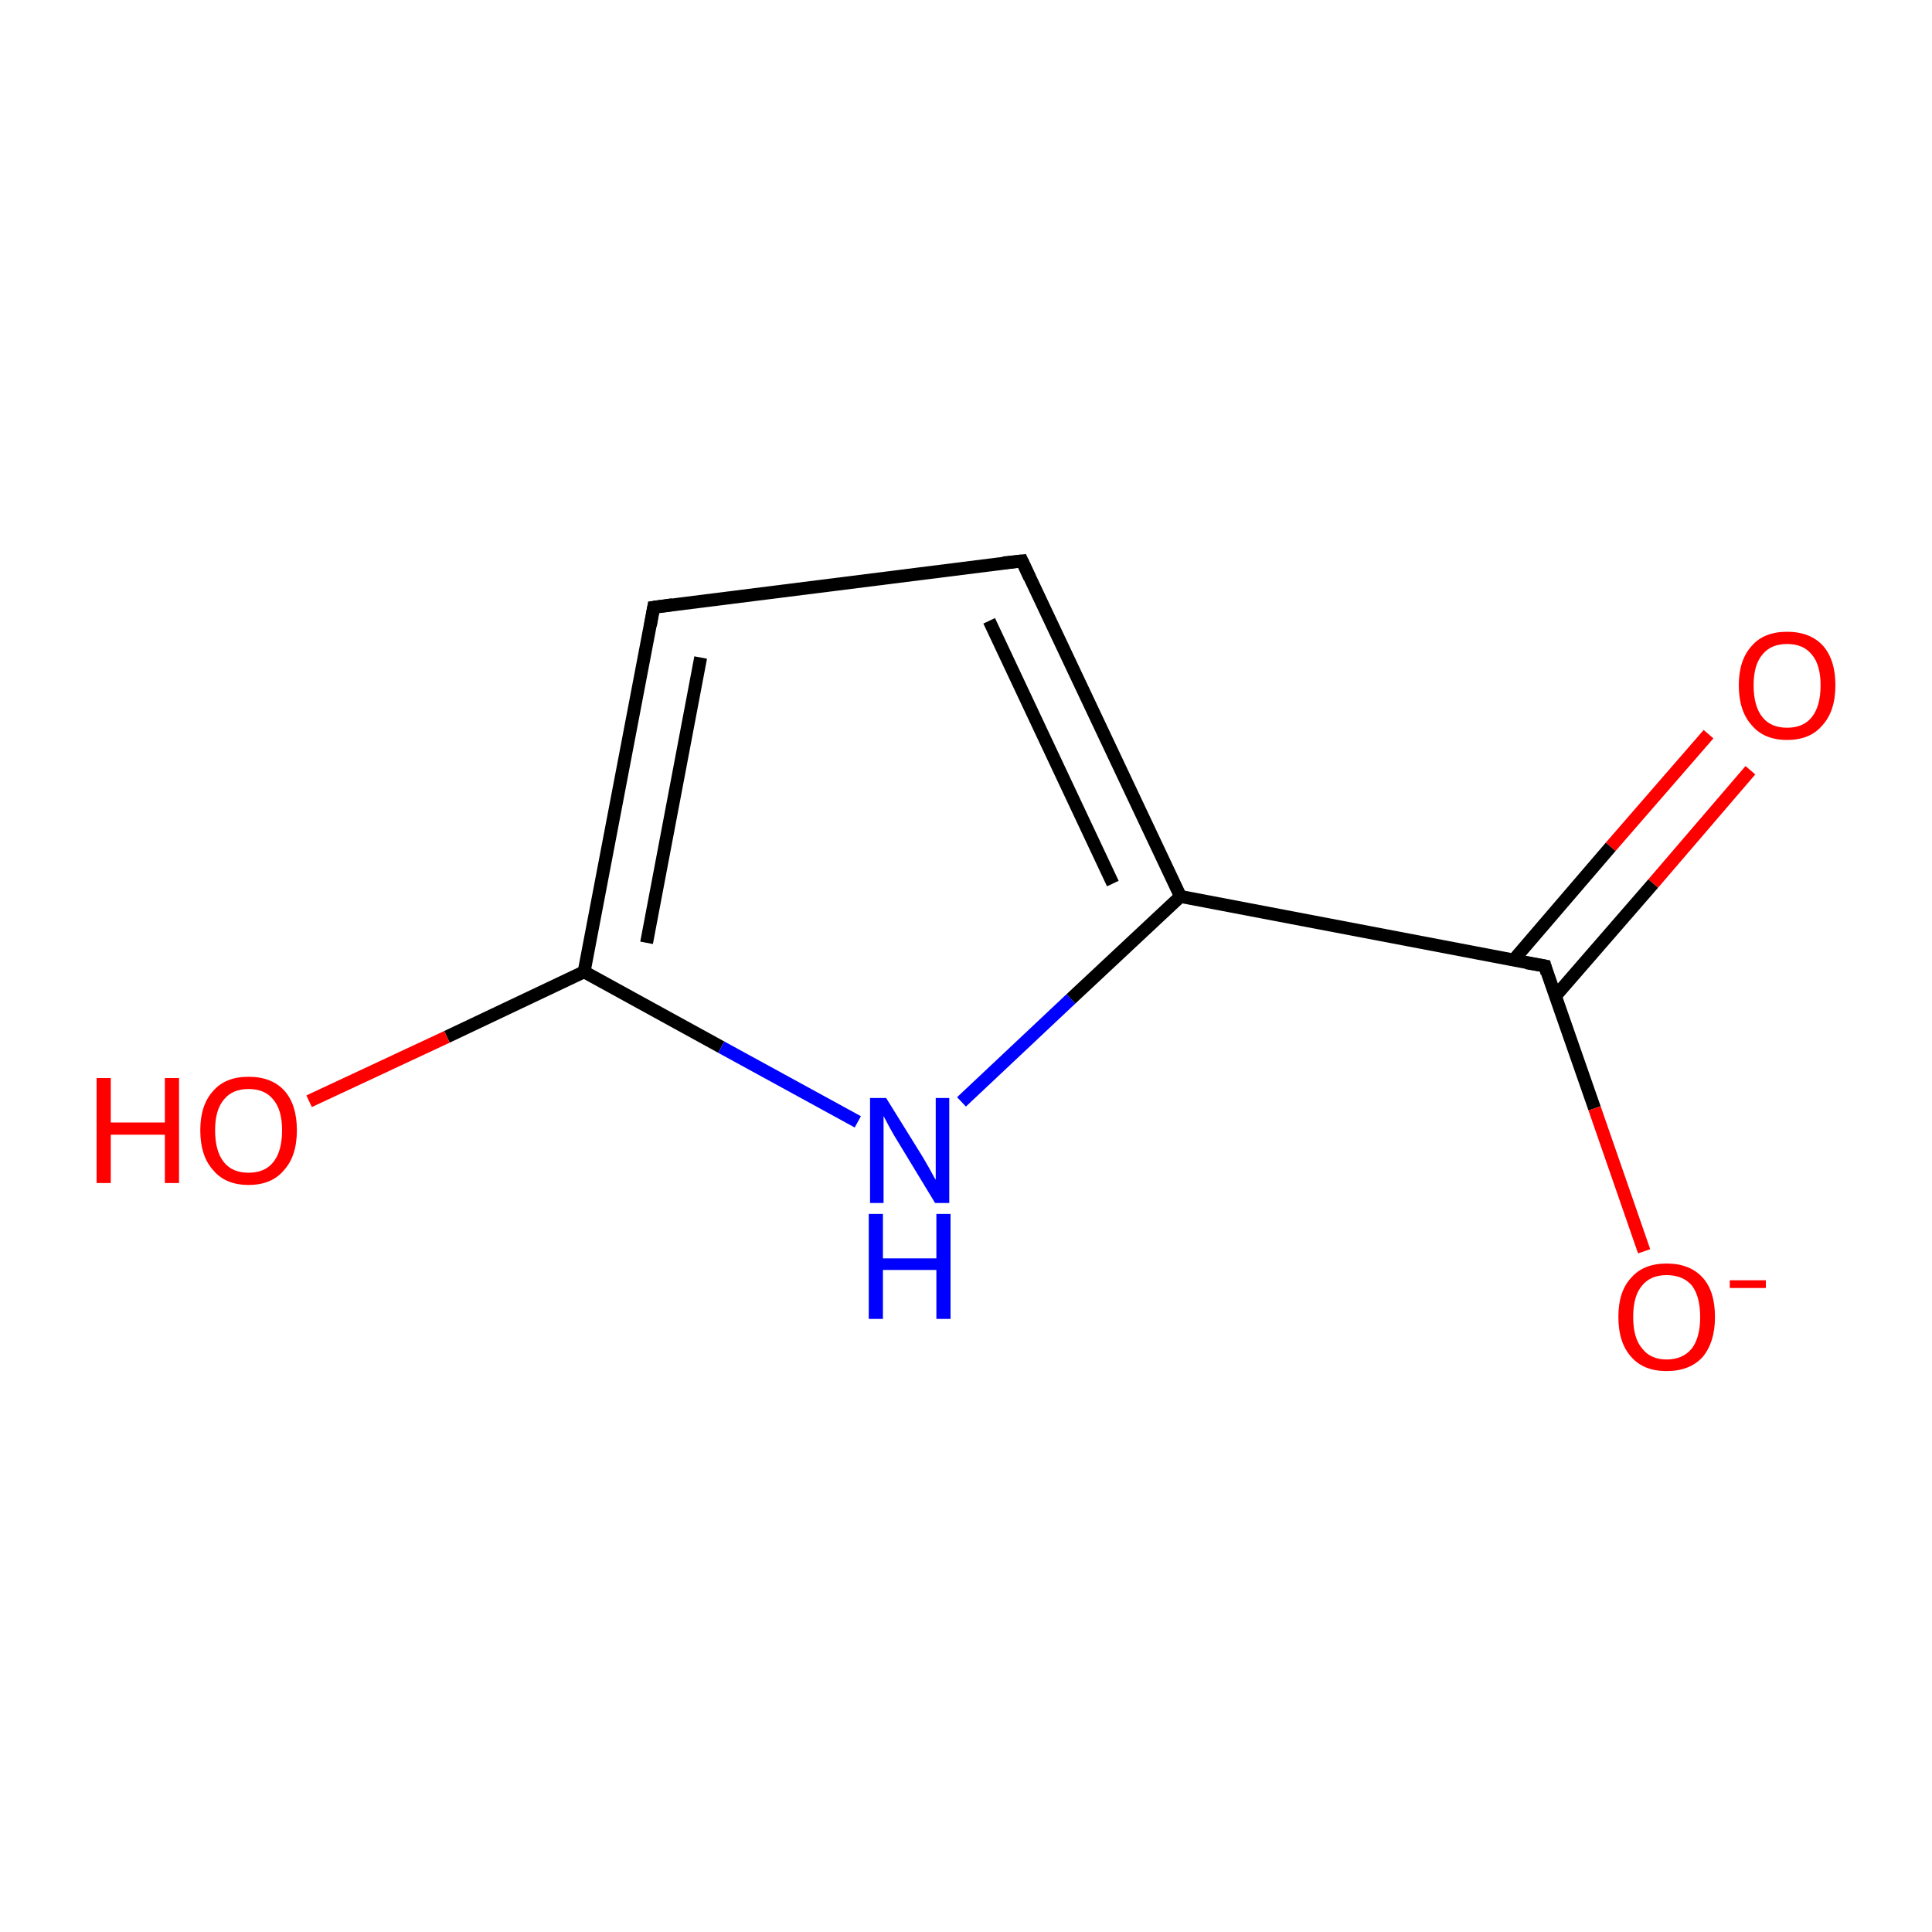 <?xml version='1.0' encoding='iso-8859-1'?>
<svg version='1.1' baseProfile='full'
              xmlns='http://www.w3.org/2000/svg'
                      xmlns:rdkit='http://www.rdkit.org/xml'
                      xmlns:xlink='http://www.w3.org/1999/xlink'
                  xml:space='preserve'
width='300px' height='300px' viewBox='0 0 300 300'>
<!-- END OF HEADER -->
<rect style='opacity:1.0;fill:#FFFFFF;stroke:none' width='300.0' height='300.0' x='0.0' y='0.0'> </rect>
<path class='bond-0 atom-0 atom-1' d='M 271.8,119.6 L 256.7,137.2' style='fill:none;fill-rule:evenodd;stroke:#FF0000;stroke-width:2.0px;stroke-linecap:butt;stroke-linejoin:miter;stroke-opacity:1' />
<path class='bond-0 atom-0 atom-1' d='M 256.7,137.2 L 241.5,154.7' style='fill:none;fill-rule:evenodd;stroke:#000000;stroke-width:2.0px;stroke-linecap:butt;stroke-linejoin:miter;stroke-opacity:1' />
<path class='bond-0 atom-0 atom-1' d='M 265.3,114.0 L 250.1,131.5' style='fill:none;fill-rule:evenodd;stroke:#FF0000;stroke-width:2.0px;stroke-linecap:butt;stroke-linejoin:miter;stroke-opacity:1' />
<path class='bond-0 atom-0 atom-1' d='M 250.1,131.5 L 235.0,149.1' style='fill:none;fill-rule:evenodd;stroke:#000000;stroke-width:2.0px;stroke-linecap:butt;stroke-linejoin:miter;stroke-opacity:1' />
<path class='bond-1 atom-1 atom-2' d='M 239.9,150.0 L 247.6,172.1' style='fill:none;fill-rule:evenodd;stroke:#000000;stroke-width:2.0px;stroke-linecap:butt;stroke-linejoin:miter;stroke-opacity:1' />
<path class='bond-1 atom-1 atom-2' d='M 247.6,172.1 L 255.3,194.3' style='fill:none;fill-rule:evenodd;stroke:#FF0000;stroke-width:2.0px;stroke-linecap:butt;stroke-linejoin:miter;stroke-opacity:1' />
<path class='bond-2 atom-1 atom-3' d='M 239.9,150.0 L 183.3,139.2' style='fill:none;fill-rule:evenodd;stroke:#000000;stroke-width:2.0px;stroke-linecap:butt;stroke-linejoin:miter;stroke-opacity:1' />
<path class='bond-3 atom-3 atom-4' d='M 183.3,139.2 L 158.7,87.1' style='fill:none;fill-rule:evenodd;stroke:#000000;stroke-width:2.0px;stroke-linecap:butt;stroke-linejoin:miter;stroke-opacity:1' />
<path class='bond-3 atom-3 atom-4' d='M 172.8,137.2 L 153.6,96.4' style='fill:none;fill-rule:evenodd;stroke:#000000;stroke-width:2.0px;stroke-linecap:butt;stroke-linejoin:miter;stroke-opacity:1' />
<path class='bond-4 atom-4 atom-5' d='M 158.7,87.1 L 101.5,94.3' style='fill:none;fill-rule:evenodd;stroke:#000000;stroke-width:2.0px;stroke-linecap:butt;stroke-linejoin:miter;stroke-opacity:1' />
<path class='bond-5 atom-5 atom-6' d='M 101.5,94.3 L 90.7,150.9' style='fill:none;fill-rule:evenodd;stroke:#000000;stroke-width:2.0px;stroke-linecap:butt;stroke-linejoin:miter;stroke-opacity:1' />
<path class='bond-5 atom-5 atom-6' d='M 108.8,102.1 L 100.4,146.4' style='fill:none;fill-rule:evenodd;stroke:#000000;stroke-width:2.0px;stroke-linecap:butt;stroke-linejoin:miter;stroke-opacity:1' />
<path class='bond-6 atom-6 atom-7' d='M 90.7,150.9 L 69.4,161.0' style='fill:none;fill-rule:evenodd;stroke:#000000;stroke-width:2.0px;stroke-linecap:butt;stroke-linejoin:miter;stroke-opacity:1' />
<path class='bond-6 atom-6 atom-7' d='M 69.4,161.0 L 48.0,171.0' style='fill:none;fill-rule:evenodd;stroke:#FF0000;stroke-width:2.0px;stroke-linecap:butt;stroke-linejoin:miter;stroke-opacity:1' />
<path class='bond-7 atom-6 atom-8' d='M 90.7,150.9 L 112.0,162.6' style='fill:none;fill-rule:evenodd;stroke:#000000;stroke-width:2.0px;stroke-linecap:butt;stroke-linejoin:miter;stroke-opacity:1' />
<path class='bond-7 atom-6 atom-8' d='M 112.0,162.6 L 133.2,174.2' style='fill:none;fill-rule:evenodd;stroke:#0000FF;stroke-width:2.0px;stroke-linecap:butt;stroke-linejoin:miter;stroke-opacity:1' />
<path class='bond-8 atom-8 atom-3' d='M 149.3,171.1 L 166.3,155.1' style='fill:none;fill-rule:evenodd;stroke:#0000FF;stroke-width:2.0px;stroke-linecap:butt;stroke-linejoin:miter;stroke-opacity:1' />
<path class='bond-8 atom-8 atom-3' d='M 166.3,155.1 L 183.3,139.2' style='fill:none;fill-rule:evenodd;stroke:#000000;stroke-width:2.0px;stroke-linecap:butt;stroke-linejoin:miter;stroke-opacity:1' />
<path d='M 240.2,151.1 L 239.9,150.0 L 237.0,149.5' style='fill:none;stroke:#000000;stroke-width:2.0px;stroke-linecap:butt;stroke-linejoin:miter;stroke-opacity:1;' />
<path d='M 159.9,89.7 L 158.7,87.1 L 155.8,87.4' style='fill:none;stroke:#000000;stroke-width:2.0px;stroke-linecap:butt;stroke-linejoin:miter;stroke-opacity:1;' />
<path d='M 104.4,93.9 L 101.5,94.3 L 101.0,97.1' style='fill:none;stroke:#000000;stroke-width:2.0px;stroke-linecap:butt;stroke-linejoin:miter;stroke-opacity:1;' />
<path class='atom-0' d='M 270.0 106.4
Q 270.0 102.5, 272.0 100.3
Q 273.9 98.1, 277.5 98.1
Q 281.1 98.1, 283.1 100.3
Q 285.0 102.5, 285.0 106.4
Q 285.0 110.4, 283.0 112.6
Q 281.1 114.9, 277.5 114.9
Q 273.9 114.9, 272.0 112.6
Q 270.0 110.4, 270.0 106.4
M 277.5 113.0
Q 280.0 113.0, 281.3 111.4
Q 282.7 109.7, 282.7 106.4
Q 282.7 103.2, 281.3 101.6
Q 280.0 100.0, 277.5 100.0
Q 275.0 100.0, 273.7 101.6
Q 272.3 103.2, 272.3 106.4
Q 272.3 109.7, 273.7 111.4
Q 275.0 113.0, 277.5 113.0
' fill='#FF0000'/>
<path class='atom-2' d='M 251.3 204.5
Q 251.3 200.5, 253.3 198.4
Q 255.2 196.2, 258.8 196.2
Q 262.4 196.2, 264.4 198.4
Q 266.3 200.5, 266.3 204.5
Q 266.3 208.4, 264.4 210.7
Q 262.4 212.9, 258.8 212.9
Q 255.2 212.9, 253.3 210.7
Q 251.3 208.5, 251.3 204.5
M 258.8 211.1
Q 261.3 211.1, 262.7 209.4
Q 264.0 207.7, 264.0 204.5
Q 264.0 201.3, 262.7 199.6
Q 261.3 198.0, 258.8 198.0
Q 256.3 198.0, 255.0 199.6
Q 253.6 201.2, 253.6 204.5
Q 253.6 207.8, 255.0 209.4
Q 256.3 211.1, 258.8 211.1
' fill='#FF0000'/>
<path class='atom-2' d='M 268.6 198.8
L 274.2 198.8
L 274.2 200.0
L 268.6 200.0
L 268.6 198.8
' fill='#FF0000'/>
<path class='atom-7' d='M 15.0 167.4
L 17.2 167.4
L 17.2 174.3
L 25.6 174.3
L 25.6 167.4
L 27.8 167.4
L 27.8 183.7
L 25.6 183.7
L 25.6 176.2
L 17.2 176.2
L 17.2 183.7
L 15.0 183.7
L 15.0 167.4
' fill='#FF0000'/>
<path class='atom-7' d='M 31.1 175.5
Q 31.1 171.6, 33.1 169.4
Q 35.0 167.2, 38.6 167.2
Q 42.2 167.2, 44.2 169.4
Q 46.1 171.6, 46.1 175.5
Q 46.1 179.5, 44.1 181.7
Q 42.2 184.0, 38.6 184.0
Q 35.0 184.0, 33.1 181.7
Q 31.1 179.5, 31.1 175.5
M 38.6 182.1
Q 41.1 182.1, 42.4 180.5
Q 43.8 178.8, 43.8 175.5
Q 43.8 172.3, 42.4 170.7
Q 41.1 169.1, 38.6 169.1
Q 36.1 169.1, 34.8 170.7
Q 33.4 172.3, 33.4 175.5
Q 33.4 178.8, 34.8 180.5
Q 36.1 182.1, 38.6 182.1
' fill='#FF0000'/>
<path class='atom-8' d='M 137.6 170.5
L 143.0 179.2
Q 143.5 180.0, 144.4 181.6
Q 145.2 183.1, 145.3 183.2
L 145.3 170.5
L 147.4 170.5
L 147.4 186.8
L 145.2 186.8
L 139.5 177.4
Q 138.8 176.3, 138.1 175.0
Q 137.4 173.7, 137.2 173.3
L 137.2 186.8
L 135.1 186.8
L 135.1 170.5
L 137.6 170.5
' fill='#0000FF'/>
<path class='atom-8' d='M 134.9 188.5
L 137.1 188.5
L 137.1 195.4
L 145.4 195.4
L 145.4 188.5
L 147.6 188.5
L 147.6 204.8
L 145.4 204.8
L 145.4 197.2
L 137.1 197.2
L 137.1 204.8
L 134.9 204.8
L 134.9 188.5
' fill='#0000FF'/>
</svg>
